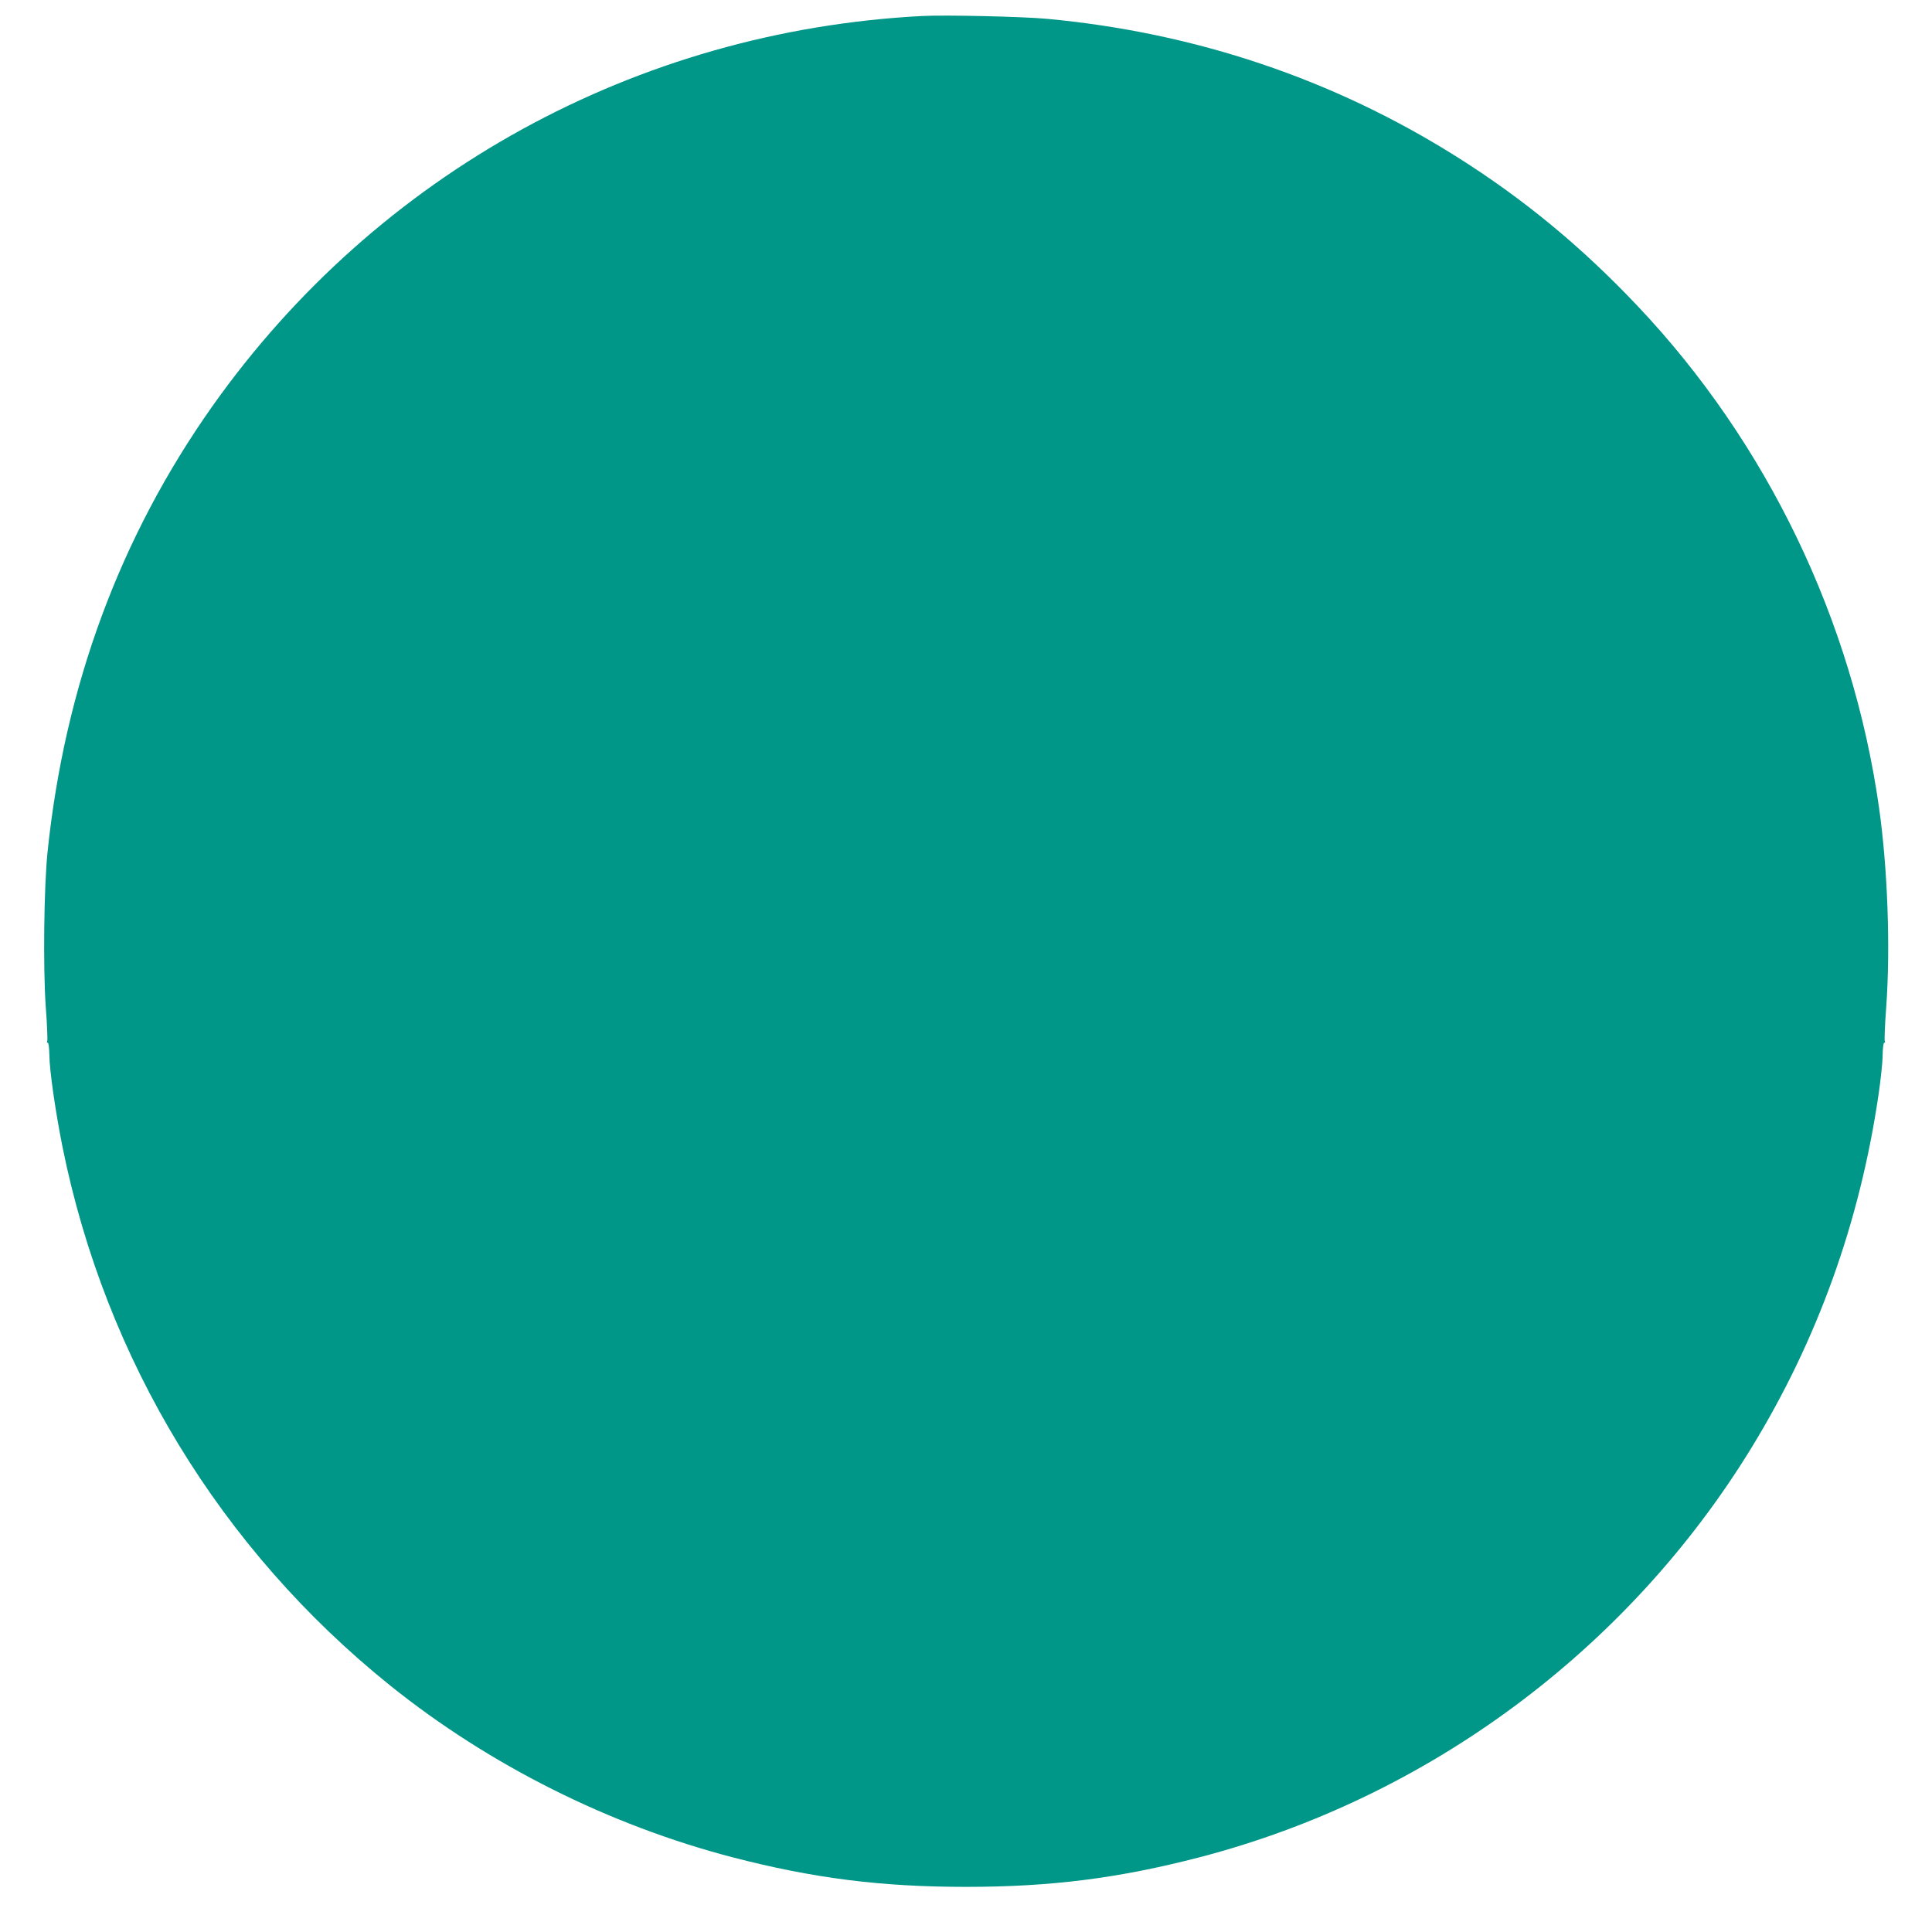 <?xml version="1.0" standalone="no"?>
<!DOCTYPE svg PUBLIC "-//W3C//DTD SVG 20010904//EN"
 "http://www.w3.org/TR/2001/REC-SVG-20010904/DTD/svg10.dtd">
<svg version="1.0" xmlns="http://www.w3.org/2000/svg"
 width="1280pt" height="1280pt" viewBox="0 0 1280 1280"
 preserveAspectRatio="xMidYMid meet">
<g transform="translate(0,1280) scale(0.1,-0.1)"
fill="#009688" stroke="none">
<path d="M6110 12694 c-1891 -98 -3611 -1043 -4702 -2584 -613 -867 -979
-1856 -1093 -2955 -24 -231 -30 -765 -12 -1023 9 -117 13 -221 10 -229 -4 -9
-2 -14 3 -11 5 4 10 -31 11 -81 1 -105 41 -379 87 -609 285 -1413 1048 -2666
2171 -3569 656 -527 1451 -925 2268 -1138 535 -139 985 -196 1547 -196 562 0
1012 57 1547 196 1514 394 2835 1373 3655 2710 438 714 720 1497 844 2344 14
97 27 215 27 262 1 50 6 85 11 81 5 -3 7 2 3 11 -3 8 1 112 10 229 28 395 9
915 -48 1318 -176 1240 -740 2413 -1597 3320 -373 395 -760 714 -1202 992
-817 514 -1729 821 -2710 913 -159 15 -675 27 -830 19z"/>
</g>
</svg>
